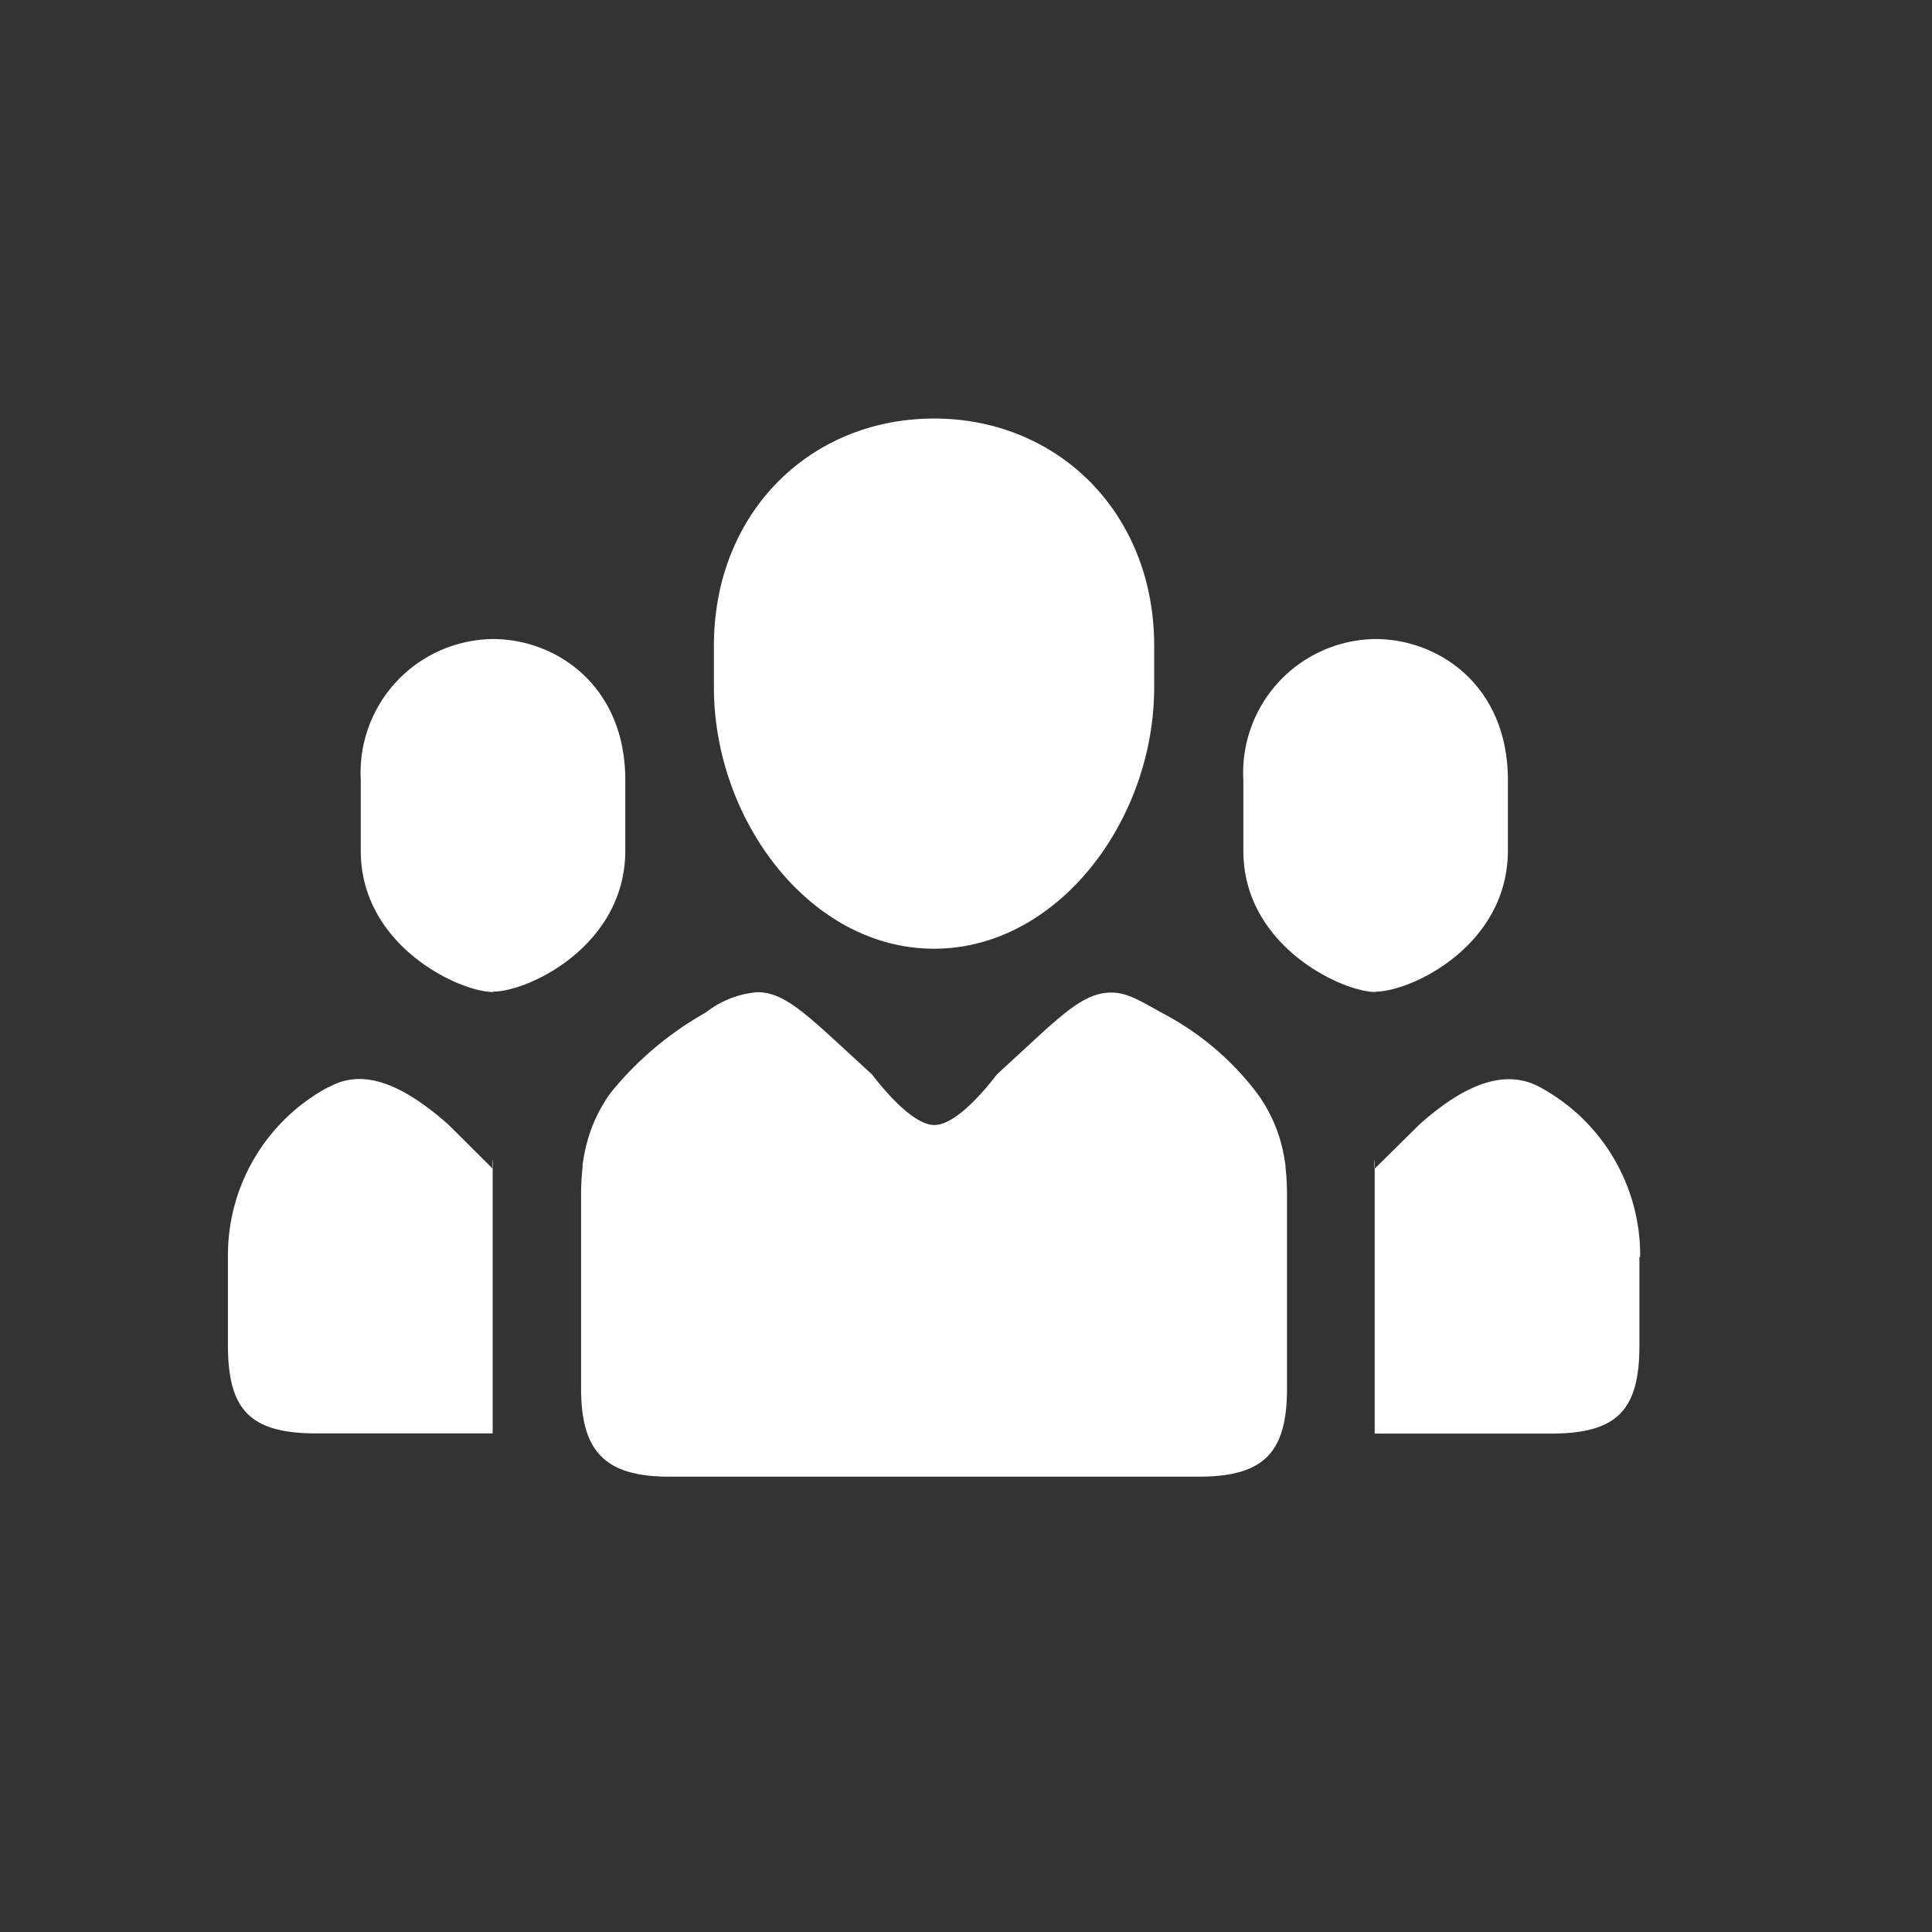 <svg id="Client_Projects" data-name="Client Projects" xmlns="http://www.w3.org/2000/svg" xmlns:xlink="http://www.w3.org/1999/xlink" viewBox="0 0 104 104"><rect x="0" y="0" width="104" height="104" fill="#333333" stroke="none"/><defs><style>.cls-1{fill:none;}.cls-2{clip-path:url(#clip-path);}.cls-3{fill:#fff;fill-rule:evenodd;}</style><clipPath id="clip-path"><rect class="cls-1" x="12.26" y="22.53" width="76.29" height="57.07"/></clipPath></defs><title>Artboard 1</title><g class="cls-2"><path class="cls-3" d="M50.28,51.07c6.66,0,11.85-6.91,11.85-14.07V34.76c0-7.15-5.18-12.23-11.85-12.23S38.43,27.6,38.43,34.76V37c0,7.15,5.18,14.07,11.85,14.07ZM26.54,53.38c1.91,0,7.12-2.47,7.12-7.6V42c0-5.13-3.76-7.6-7.12-7.6A7.2,7.2,0,0,0,19.42,42v3.8c0,5.13,5.32,7.6,7.12,7.6Zm42.66,9.5s0-.07,0-.11a9.22,9.22,0,0,0-.26-1.31h0a8.12,8.12,0,0,0-1.3-2.65h0a15.26,15.26,0,0,0-5.1-4.29c-1.33-.75-1.92-1.09-2.74-1.09-1.31,0-2.45,1-4.38,2.79h0l-1.75,1.61c-.06.06-2,2.73-3.37,2.73s-3.3-2.67-3.37-2.73L45.16,56.2h0c-1.93-1.77-3.07-2.79-4.38-2.79A5.15,5.15,0,0,0,38,54.5a17.85,17.85,0,0,0-5.1,4.29h0a8.13,8.13,0,0,0-1.28,2.63v0a9.34,9.34,0,0,0-.26,1.3s0,.08,0,.12a13.25,13.25,0,0,0-.08,1.45c0,.06,0,10.4,0,10.45,0,3.38,1.27,4.75,4.75,4.75H64.53c3.51,0,4.75-1.3,4.75-4.75,0,0,0-10.4,0-10.45a13.29,13.29,0,0,0-.08-1.45Zm4.85-9.5c1.91,0,7.12-2.47,7.12-7.6V42c0-5.13-3.76-7.6-7.12-7.6A7.2,7.2,0,0,0,66.93,42v3.8c0,5.13,5.32,7.6,7.12,7.6ZM17.67,58.52a10.28,10.28,0,0,0-5.4,9.14s0,4.71,0,4.75c0,3.45,1.16,4.75,4.75,4.75h9.5V62.91l-2.38-2.37c-2.51-2.22-4.63-3.06-6.47-2Zm8.85,4.39c.05,0,0-1.13,0,0Zm61.77,4.75a10.28,10.28,0,0,0-5.4-9.14c-1.84-1-4-.2-6.47,2L74,62.91V77.17h9.5c3.59,0,4.75-1.3,4.75-4.75,0,0,0-4.71,0-4.75ZM74,62.91c0-1.13-.05,0,0,0Zm0,0"/></g></svg>